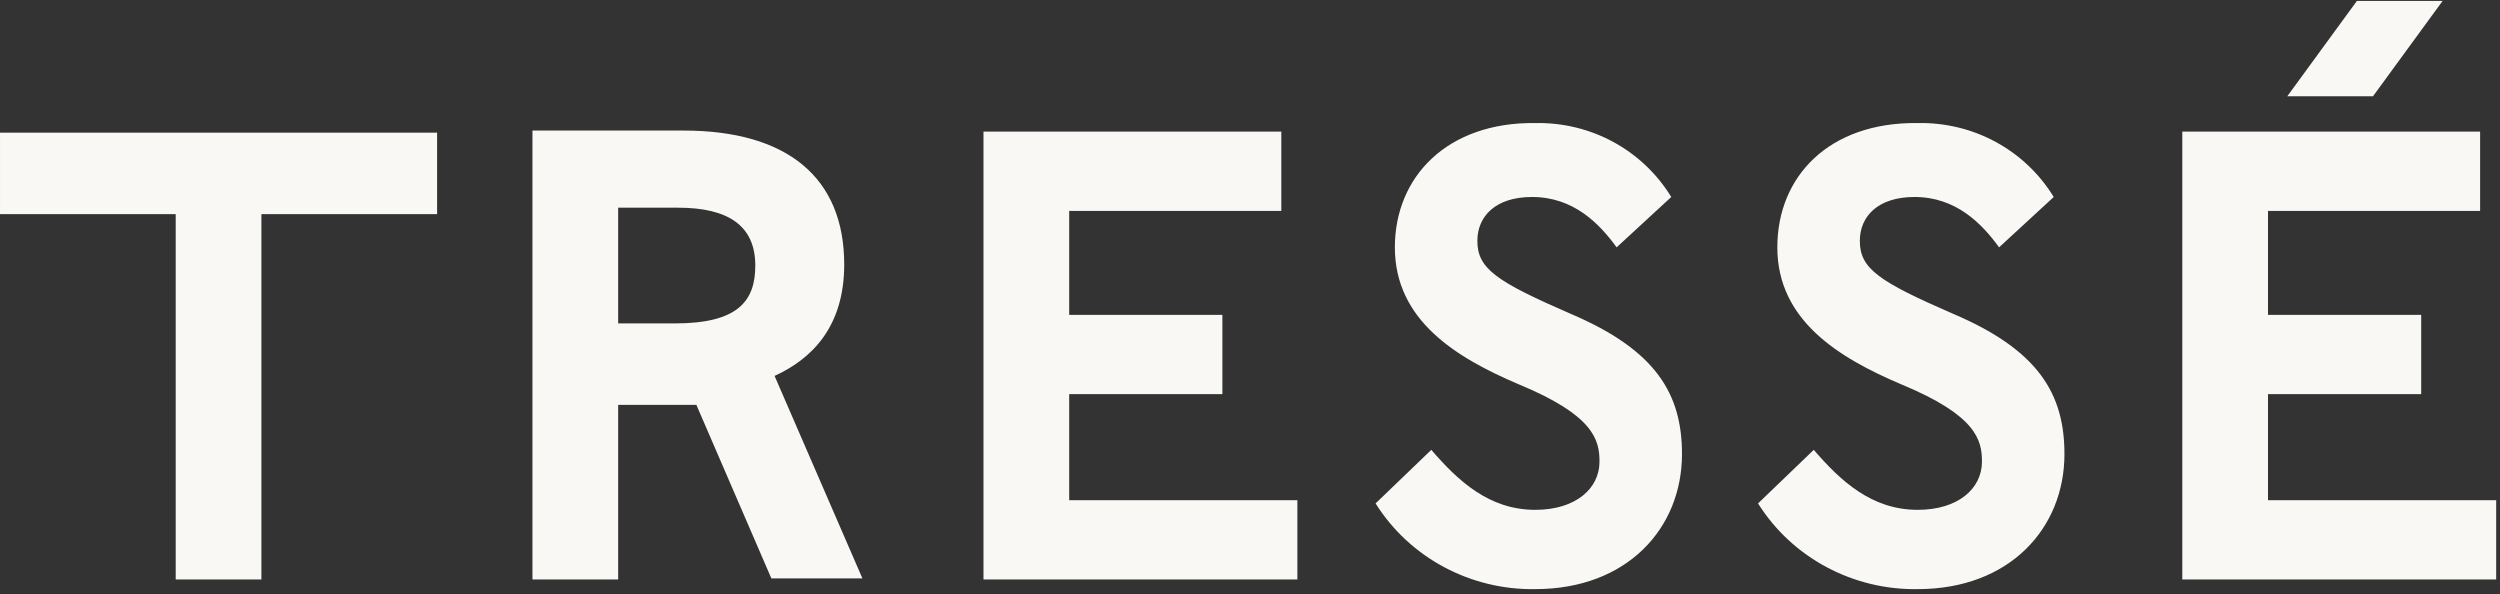 <svg width="324" height="77" viewBox="0 0 324 77" fill="none" xmlns="http://www.w3.org/2000/svg">
<rect x="0" y="0" width="324" height="77" fill="#333333" stroke="none"/>
<path d="M282.825 75.1H323.506V64.825H293.932V51.078H313.787V40.803H293.932V27.334H321.423V17.059H282.825V75.1ZM307.539 12.476L316.564 0.118H305.456L296.431 12.476H307.539ZM230.342 32.055C230.342 41.497 238.256 46.357 246.448 49.829C256.167 53.855 256.861 57.049 256.861 59.826C256.861 63.298 253.806 66.075 248.53 66.075C242.56 66.075 238.534 62.326 235.063 58.299L227.843 65.242C232.286 72.323 240.2 76.489 248.53 76.35C260.471 76.35 267.552 68.435 267.552 58.854C267.552 51.078 264.22 45.385 253.112 40.664C243.532 36.498 241.033 34.832 241.033 31.222C241.033 28.028 243.393 25.529 248.114 25.529C253.529 25.529 256.861 29 259.082 32.055L266.163 25.529C262.415 19.419 255.75 15.809 248.53 15.948C237.006 15.809 230.342 22.89 230.342 32.055ZM180.775 32.055C180.775 41.497 188.689 46.357 196.881 49.829C206.6 53.855 207.294 57.049 207.294 59.826C207.294 63.298 204.239 66.075 198.963 66.075C192.993 66.075 188.967 62.326 185.496 58.299L178.276 65.242C182.719 72.323 190.633 76.489 198.963 76.35C210.904 76.35 217.985 68.435 217.985 58.854C217.985 51.078 214.653 45.385 203.545 40.664C193.965 36.498 191.466 34.832 191.466 31.222C191.466 28.028 193.826 25.529 198.547 25.529C203.962 25.529 207.294 29 209.515 32.055L216.596 25.529C212.848 19.419 206.183 15.809 198.963 15.948C187.578 15.809 180.775 22.89 180.775 32.055ZM127.459 75.1H168.14V64.825H138.567V51.078H158.421V40.803H138.567V27.334H166.058V17.059H127.459V75.1ZM87.889 26.917C94.415 26.917 97.886 29.278 97.886 34.416C97.886 38.998 95.664 41.914 87.472 41.914H80.114V26.917H87.889ZM69.006 75.1H80.114V52.467H90.249L99.968 74.962H111.77L100.385 48.718C105.244 46.496 109.41 42.33 109.41 34.277C109.41 23.029 102.051 16.92 88.583 16.92H69.006V75.1ZM22.771 75.1H33.879V27.75H56.649V17.198H0.001V27.75H22.771V75.1Z" fill="#F9F8F5"/>
</svg>
